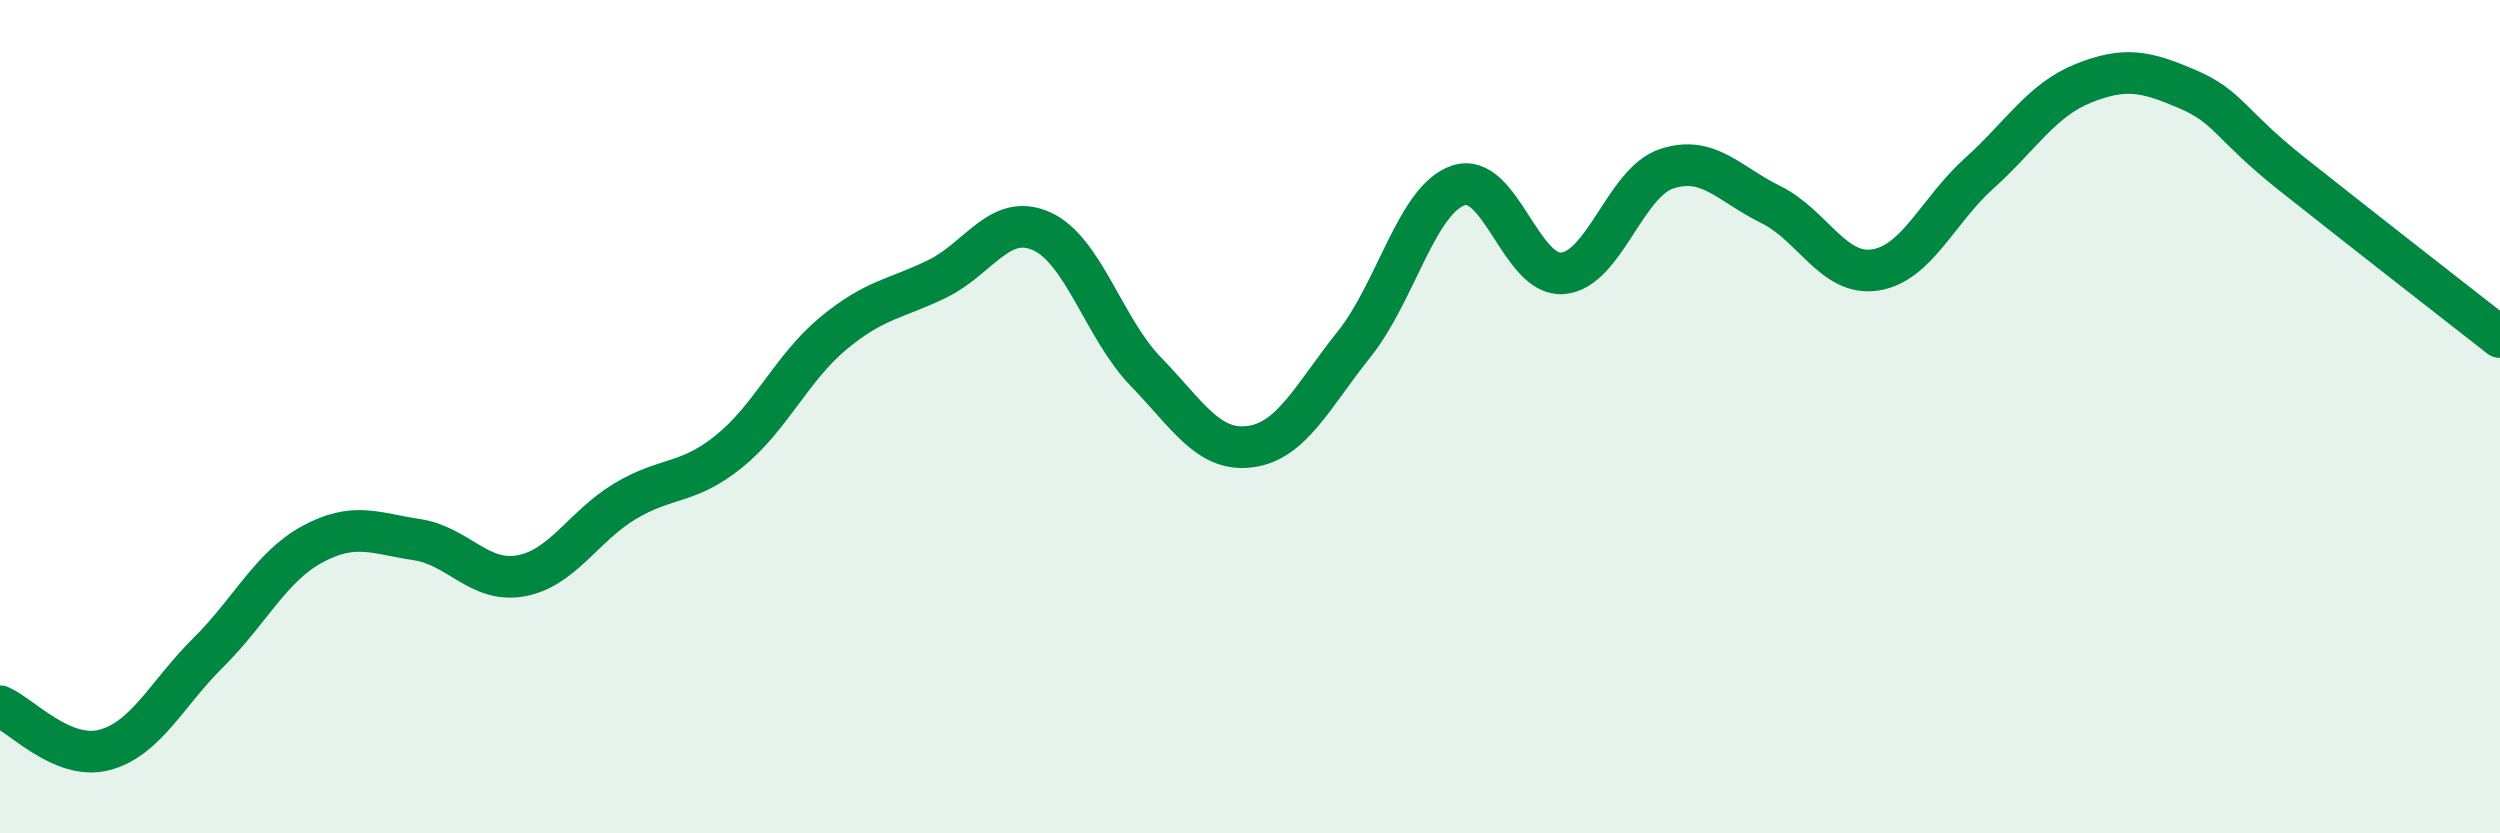 
    <svg width="60" height="20" viewBox="0 0 60 20" xmlns="http://www.w3.org/2000/svg">
      <path
        d="M 0,16.95 C 0.5,17.16 1.5,18.26 2.5,18 C 3.5,17.74 4,16.65 5,15.66 C 6,14.67 6.5,13.6 7.5,13.06 C 8.5,12.52 9,12.8 10,12.95 C 11,13.1 11.5,14 12.5,13.82 C 13.5,13.64 14,12.63 15,12.03 C 16,11.43 16.5,11.64 17.5,10.83 C 18.5,10.02 19,8.83 20,8 C 21,7.17 21.5,7.18 22.5,6.69 C 23.5,6.2 24,5.1 25,5.55 C 26,6 26.5,7.89 27.5,8.92 C 28.5,9.95 29,10.85 30,10.72 C 31,10.59 31.5,9.51 32.5,8.26 C 33.5,7.01 34,4.79 35,4.45 C 36,4.11 36.5,6.64 37.5,6.56 C 38.5,6.48 39,4.38 40,4.05 C 41,3.72 41.5,4.42 42.5,4.91 C 43.5,5.4 44,6.63 45,6.48 C 46,6.33 46.5,5.06 47.5,4.16 C 48.5,3.26 49,2.4 50,2 C 51,1.6 51.5,1.71 52.5,2.14 C 53.5,2.57 53.5,2.98 55,4.17 C 56.5,5.36 59,7.31 60,8.09L60 20L0 20Z"
        fill="#008740"
        opacity="0.1"
        stroke-linecap="round"
        stroke-linejoin="round"
      />
      <path
        d="M 0,16.95 C 0.5,17.16 1.5,18.26 2.5,18 C 3.5,17.74 4,16.65 5,15.66 C 6,14.67 6.5,13.6 7.5,13.06 C 8.5,12.52 9,12.8 10,12.95 C 11,13.1 11.5,14 12.5,13.82 C 13.5,13.64 14,12.63 15,12.03 C 16,11.43 16.5,11.64 17.5,10.83 C 18.5,10.02 19,8.83 20,8 C 21,7.17 21.5,7.18 22.5,6.69 C 23.5,6.2 24,5.1 25,5.55 C 26,6 26.5,7.89 27.5,8.92 C 28.5,9.95 29,10.85 30,10.72 C 31,10.59 31.5,9.51 32.5,8.26 C 33.5,7.01 34,4.79 35,4.45 C 36,4.11 36.5,6.64 37.5,6.56 C 38.5,6.48 39,4.38 40,4.05 C 41,3.72 41.5,4.42 42.5,4.91 C 43.5,5.4 44,6.63 45,6.48 C 46,6.33 46.5,5.06 47.5,4.16 C 48.5,3.26 49,2.4 50,2 C 51,1.6 51.5,1.71 52.5,2.14 C 53.5,2.57 53.5,2.98 55,4.17 C 56.5,5.36 59,7.31 60,8.09"
        stroke="#008740"
        stroke-width="1"
        fill="none"
        stroke-linecap="round"
        stroke-linejoin="round"
      />
    </svg>
  